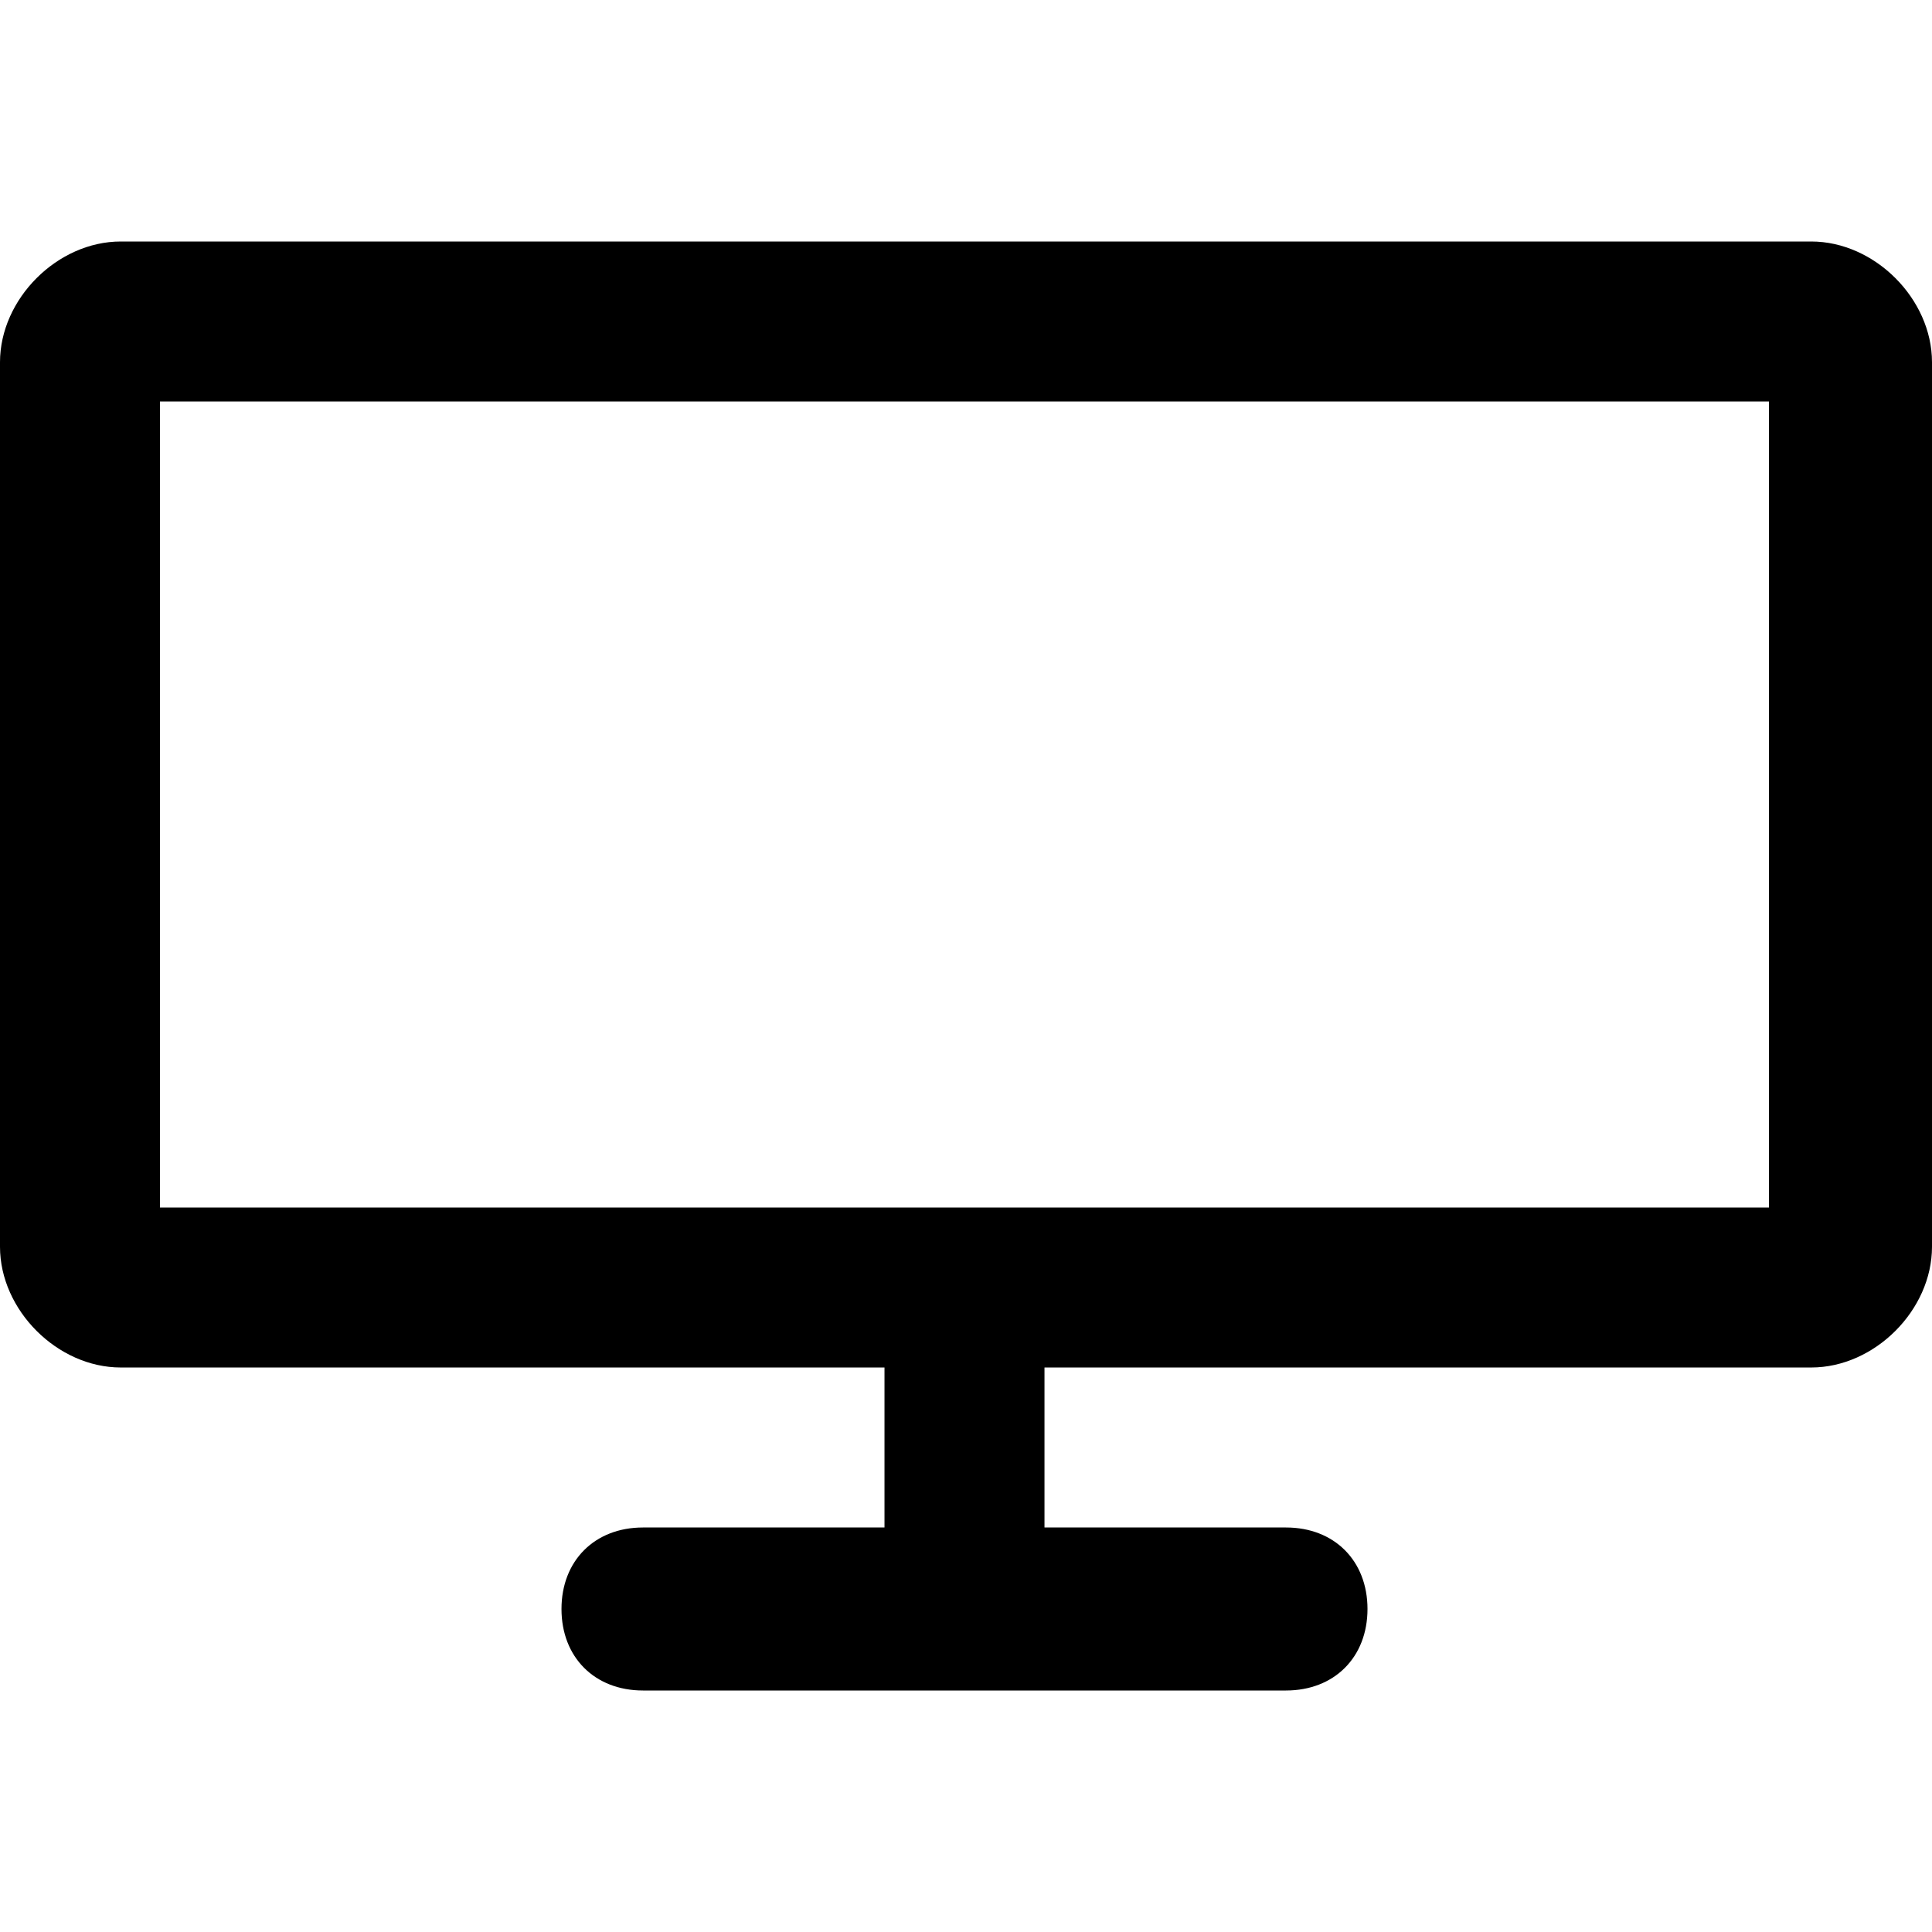 <svg xmlns="http://www.w3.org/2000/svg" viewBox="0 0 64 64"><path d="M60 8H4c-2.1 0-4 1.9-4 4v29.3c0 2.1 1.9 4 4 4h25.3v5.3h-8c-1.6 0-2.7 1.1-2.7 2.7s1.1 2.7 2.7 2.7h21.3c1.6 0 2.7-1.1 2.7-2.7s-1.1-2.7-2.7-2.7h-8v-5.3H60c2.1 0 4-1.9 4-4V12c0-2.1-1.9-4-4-4zm-1.3 32H5.3V13.3h53.3V40h.1z"/></svg>